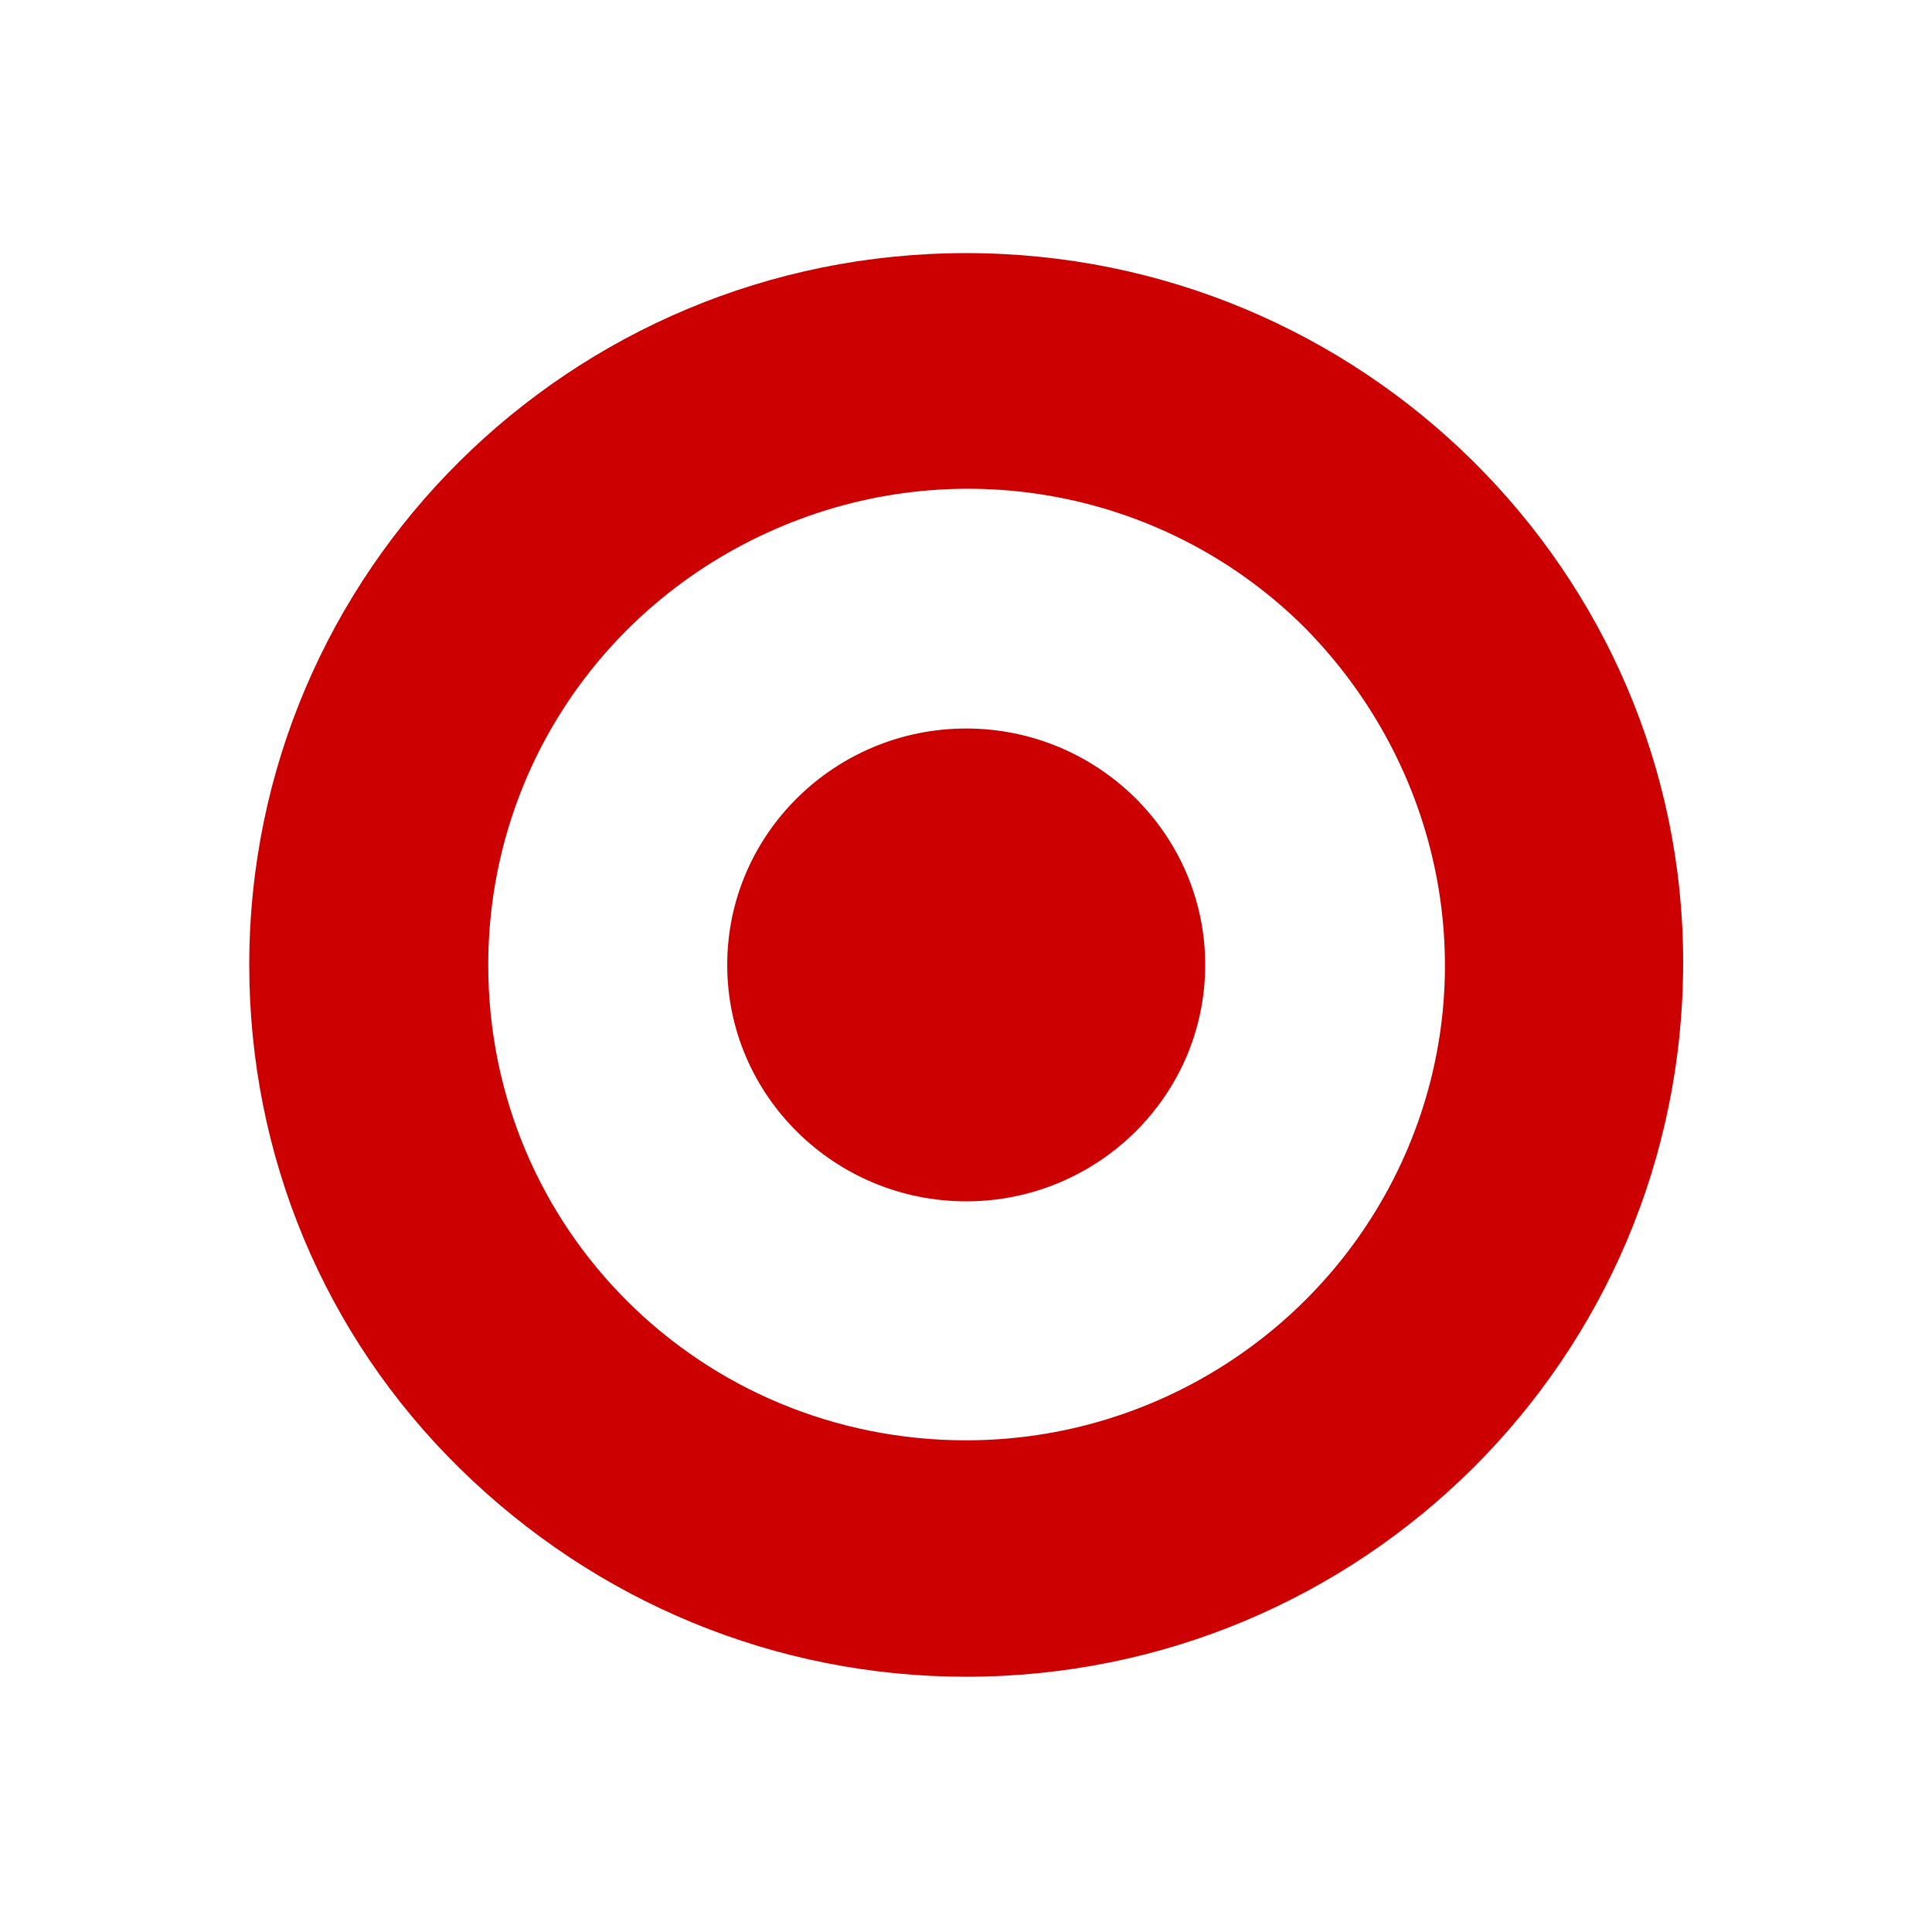 <svg version="1.0" preserveAspectRatio="xMidYMid meet" height="2048" viewBox="0 0 1536 1536" zoomAndPan="magnify" width="2048" xmlns:xlink="http://www.w3.org/1999/xlink" xmlns="http://www.w3.org/2000/svg"><defs><clipPath id="5522120156"><path clip-rule="nonzero" d="M 198.168 201 L 1338.168 201 L 1338.168 1334 L 198.168 1334 Z M 198.168 201"></path></clipPath></defs><rect fill-opacity="1" height="1843.2" y="-153.6" fill="#ffffff" width="1843.2" x="-153.6"></rect><rect fill-opacity="1" height="1843.2" y="-153.6" fill="#ffffff" width="1843.2" x="-153.6"></rect><g clip-path="url(#5522120156)"><path fill-rule="evenodd" fill-opacity="1" d="M 768.168 201.23 C 453.543 201.23 198.168 454.562 198.168 767.145 C 198.168 918.328 257.414 1061.34 365.691 1167.574 C 473.973 1273.812 616.984 1333.059 768.168 1333.059 C 1082.789 1333.059 1338.168 1079.727 1338.168 765.102 C 1338.168 454.562 1082.789 201.23 768.168 201.23 Z M 1119.562 912.199 C 1060.316 1053.168 921.391 1145.102 768.168 1145.102 C 557.738 1145.102 388.168 977.574 388.168 767.145 C 388.168 613.918 480.102 477.039 623.113 417.789 C 766.125 358.543 929.562 391.23 1037.844 499.512 C 1146.125 609.832 1178.812 771.23 1119.562 912.199 Z M 958.168 767.145 C 958.168 871.34 872.359 955.102 768.168 955.102 C 663.973 955.102 578.168 871.34 578.168 767.145 C 578.168 662.953 663.973 579.188 768.168 579.188 C 872.359 579.188 958.168 662.953 958.168 767.145 Z M 958.168 767.145" fill="#cc0000"></path></g></svg>